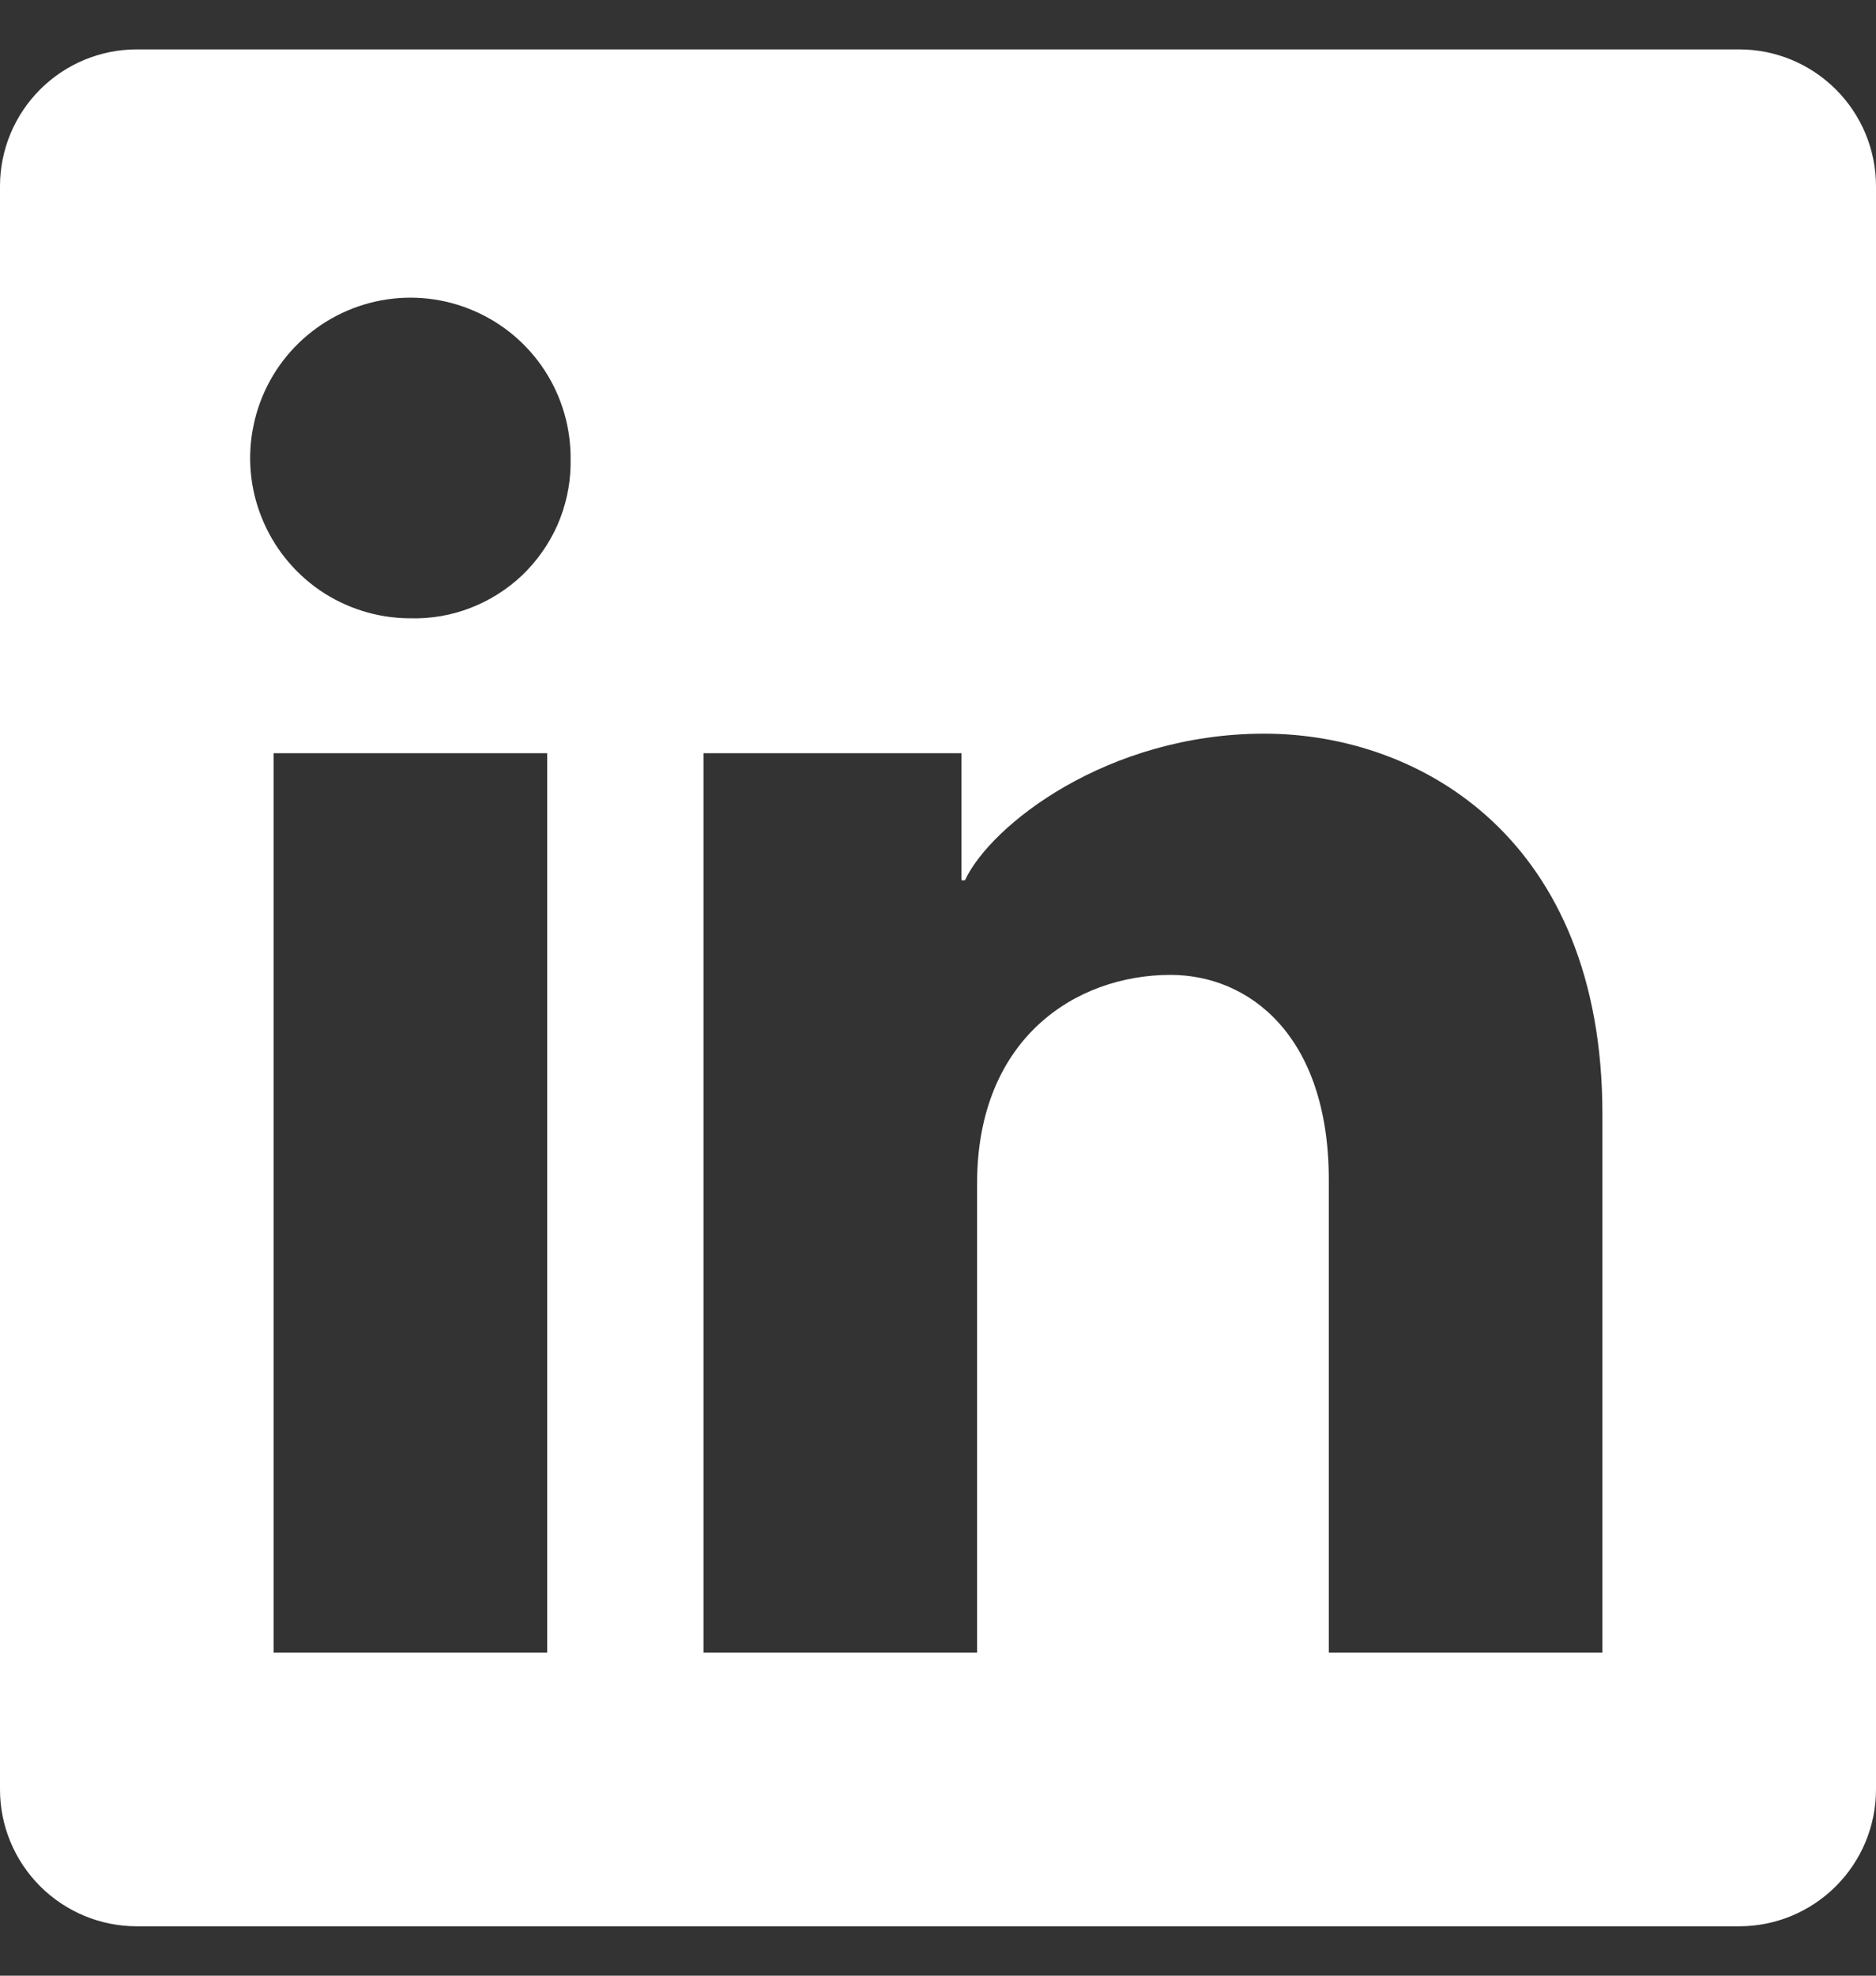 <svg width="19" height="20" viewBox="0 0 19 20" fill="none" xmlns="http://www.w3.org/2000/svg">
<rect x="0" y="0" width="19" height="20" fill="#333333" stroke="none"/>
<path d="M19 1.885V18.115C19 18.482 18.854 18.834 18.594 19.094C18.334 19.354 17.982 19.5 17.615 19.5H1.385C1.018 19.5 0.666 19.354 0.406 19.094C0.146 18.834 0 18.482 0 18.115V1.885C0 1.518 0.146 1.166 0.406 0.906C0.666 0.646 1.018 0.5 1.385 0.5L17.615 0.5C17.982 0.5 18.334 0.646 18.594 0.906C18.854 1.166 19 1.518 19 1.885ZM5.542 7.625H2.771V16.729H5.542V7.625ZM5.779 4.656C5.783 4.335 5.692 4.02 5.517 3.751C5.342 3.482 5.091 3.271 4.796 3.145C4.501 3.018 4.175 2.982 3.859 3.041C3.544 3.1 3.253 3.251 3.023 3.475C2.793 3.699 2.635 3.987 2.569 4.301C2.502 4.615 2.53 4.941 2.65 5.239C2.769 5.537 2.974 5.793 3.238 5.975C3.503 6.156 3.816 6.255 4.136 6.259H4.156C4.364 6.265 4.571 6.229 4.765 6.154C4.959 6.079 5.137 5.967 5.288 5.824C5.438 5.68 5.559 5.509 5.644 5.319C5.728 5.128 5.774 4.924 5.779 4.716V4.656ZM16.229 11.275C16.229 8.504 14.396 7.427 12.805 7.427C11.214 7.427 10.034 8.353 9.773 8.911H9.738V7.625H7.125V16.729H9.896V11.979C9.896 10.518 10.889 9.869 11.855 9.869C12.647 9.869 13.458 10.479 13.458 11.944V16.729H16.229V11.275Z" fill="white"/>
</svg>
